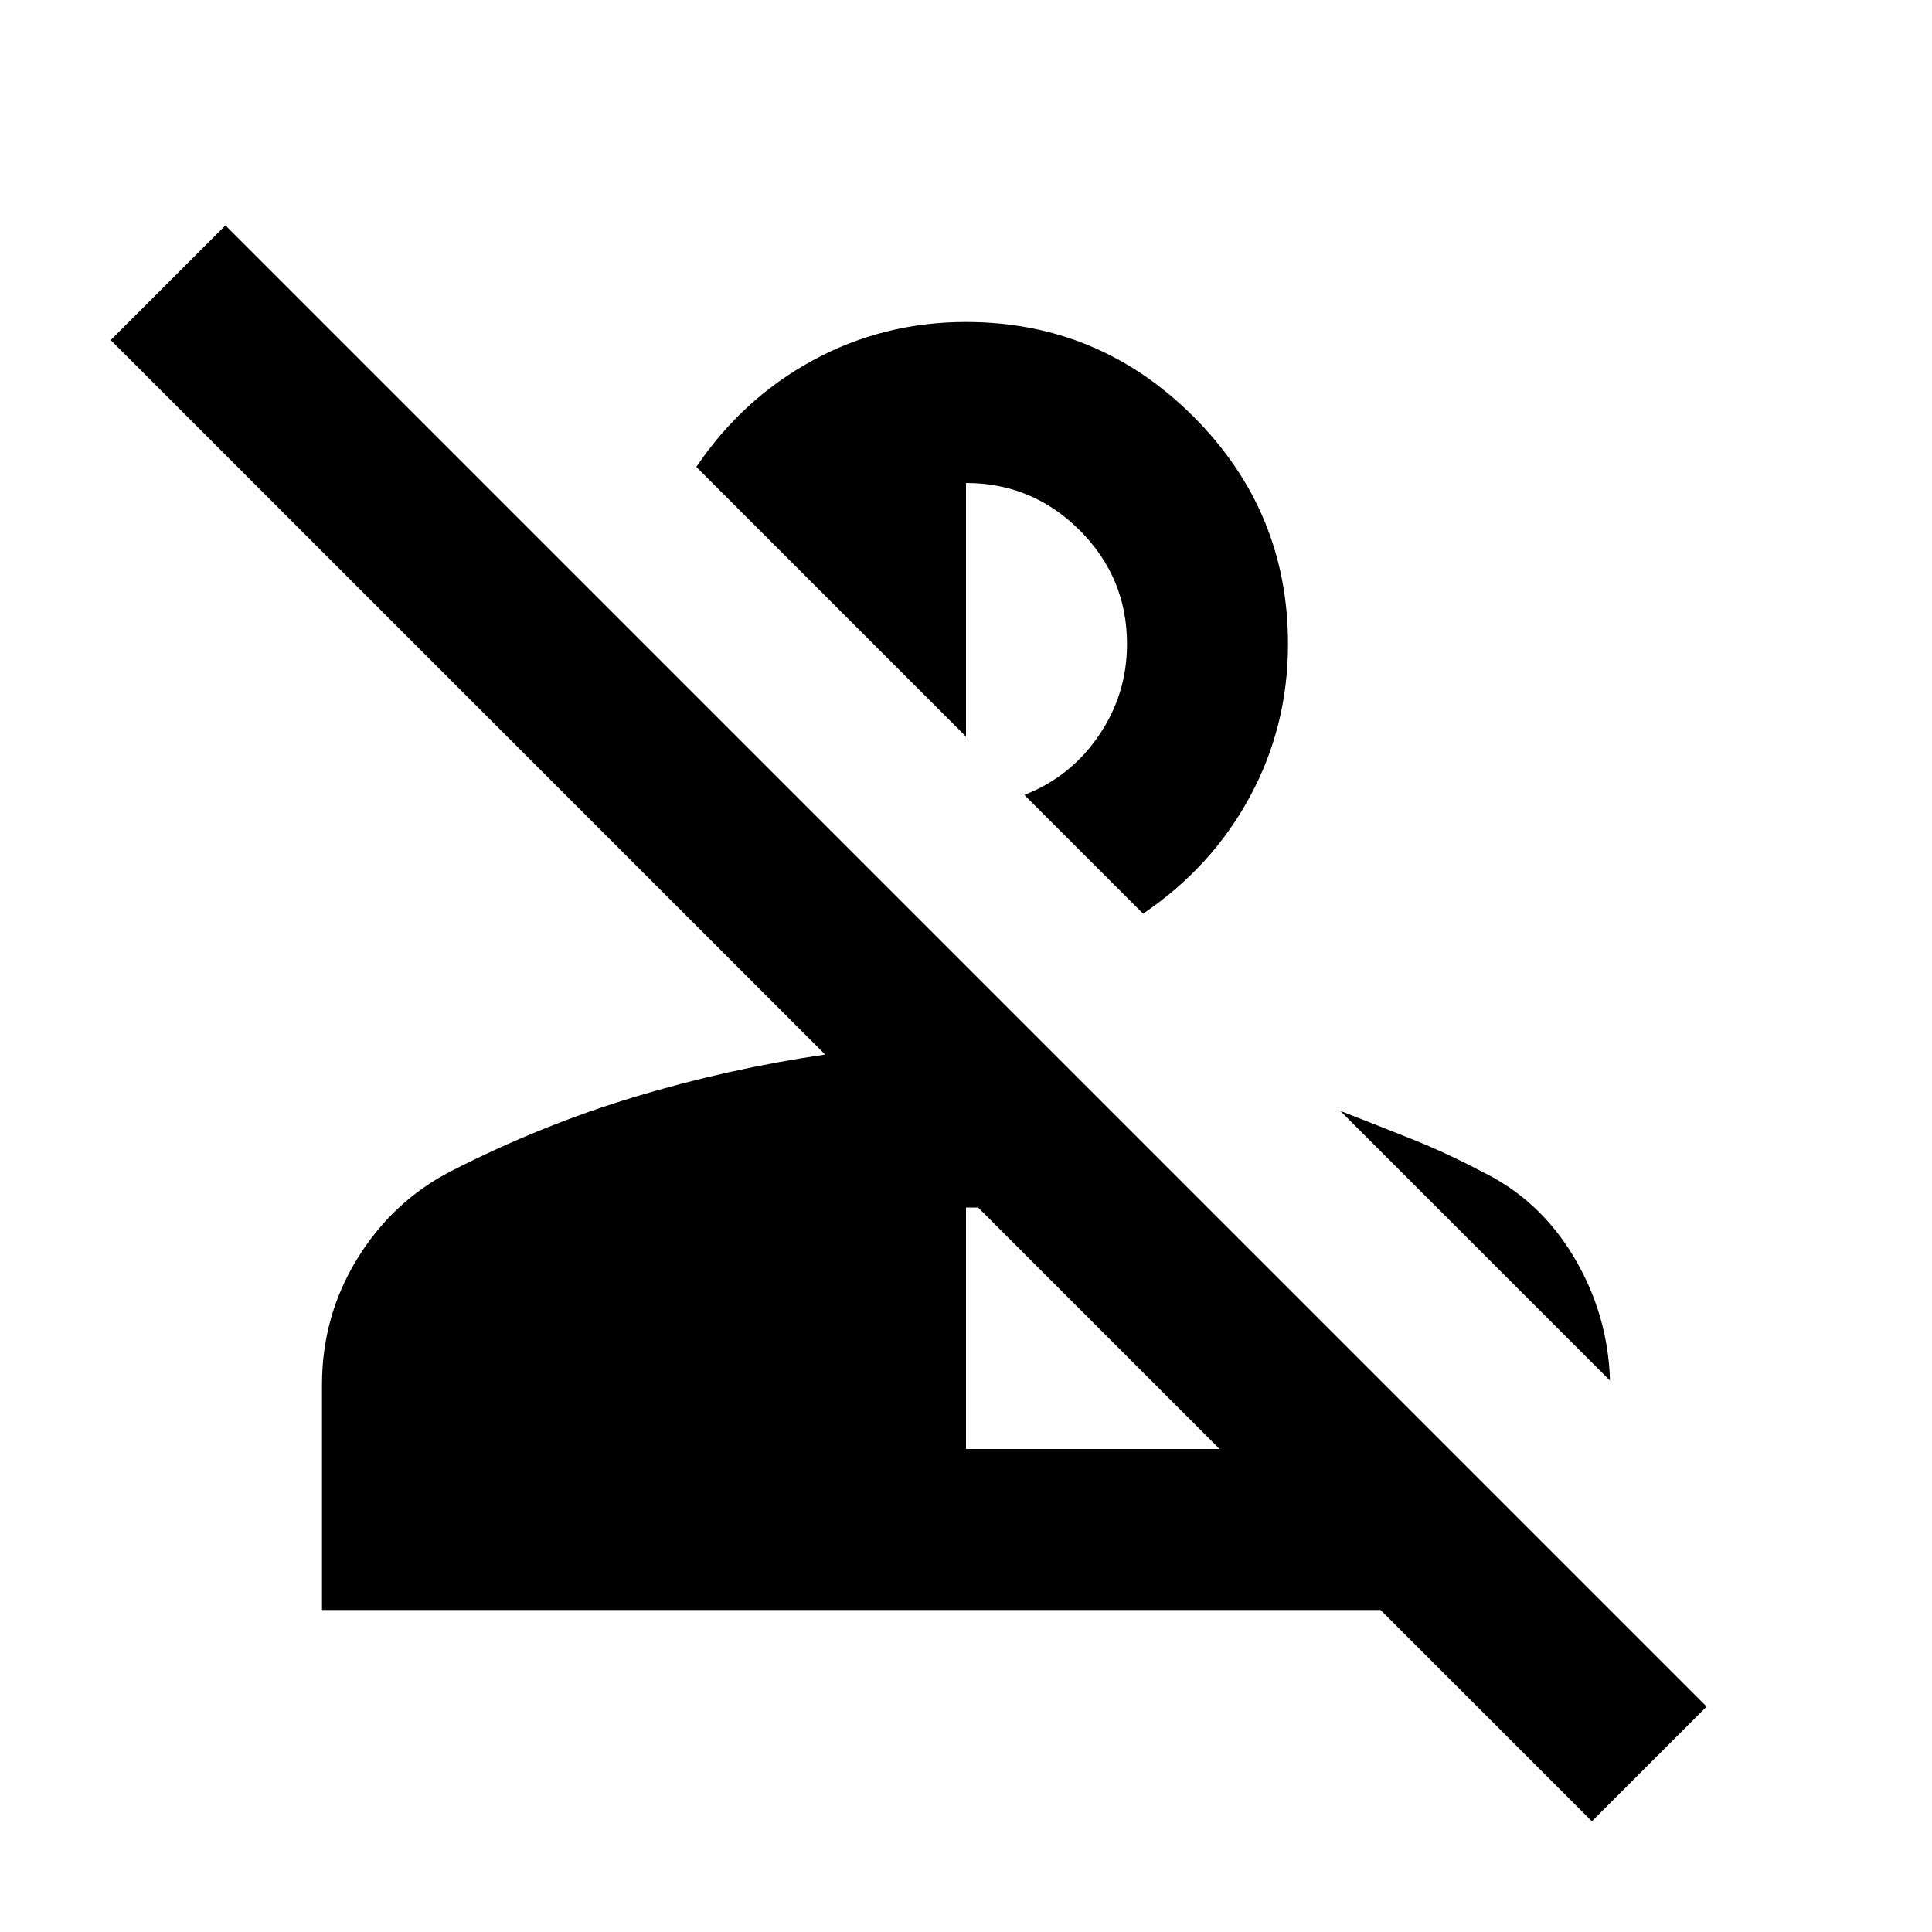 <?xml version="1.0" encoding="utf-8"?>
<!-- Generator: www.svgicons.com -->
<svg xmlns="http://www.w3.org/2000/svg" width="800" height="800" viewBox="0 0 24 24">
<path fill="currentColor" d="M19.775 22.625L17.15 20H4v-2.8q0-.85.438-1.563q.437-.712 1.162-1.087q1.125-.575 2.288-.925q1.162-.35 2.362-.525L1.375 4.225L2.8 2.8l18.4 18.4ZM12 18h3.15l-3-3H12Zm6.4-3.45q.725.35 1.15 1.063q.425.712.45 1.537l-3.35-3.35q.45.175.888.35q.437.175.862.4Zm-4.2-3.2l-1.475-1.475q.575-.225.925-.738Q14 8.625 14 8q0-.825-.587-1.412Q12.825 6 12 6v3.15L8.65 5.8q.575-.85 1.45-1.325T12 4q1.65 0 2.825 1.175Q16 6.35 16 8q0 1.025-.475 1.9T14.2 11.35Z"/>
</svg>